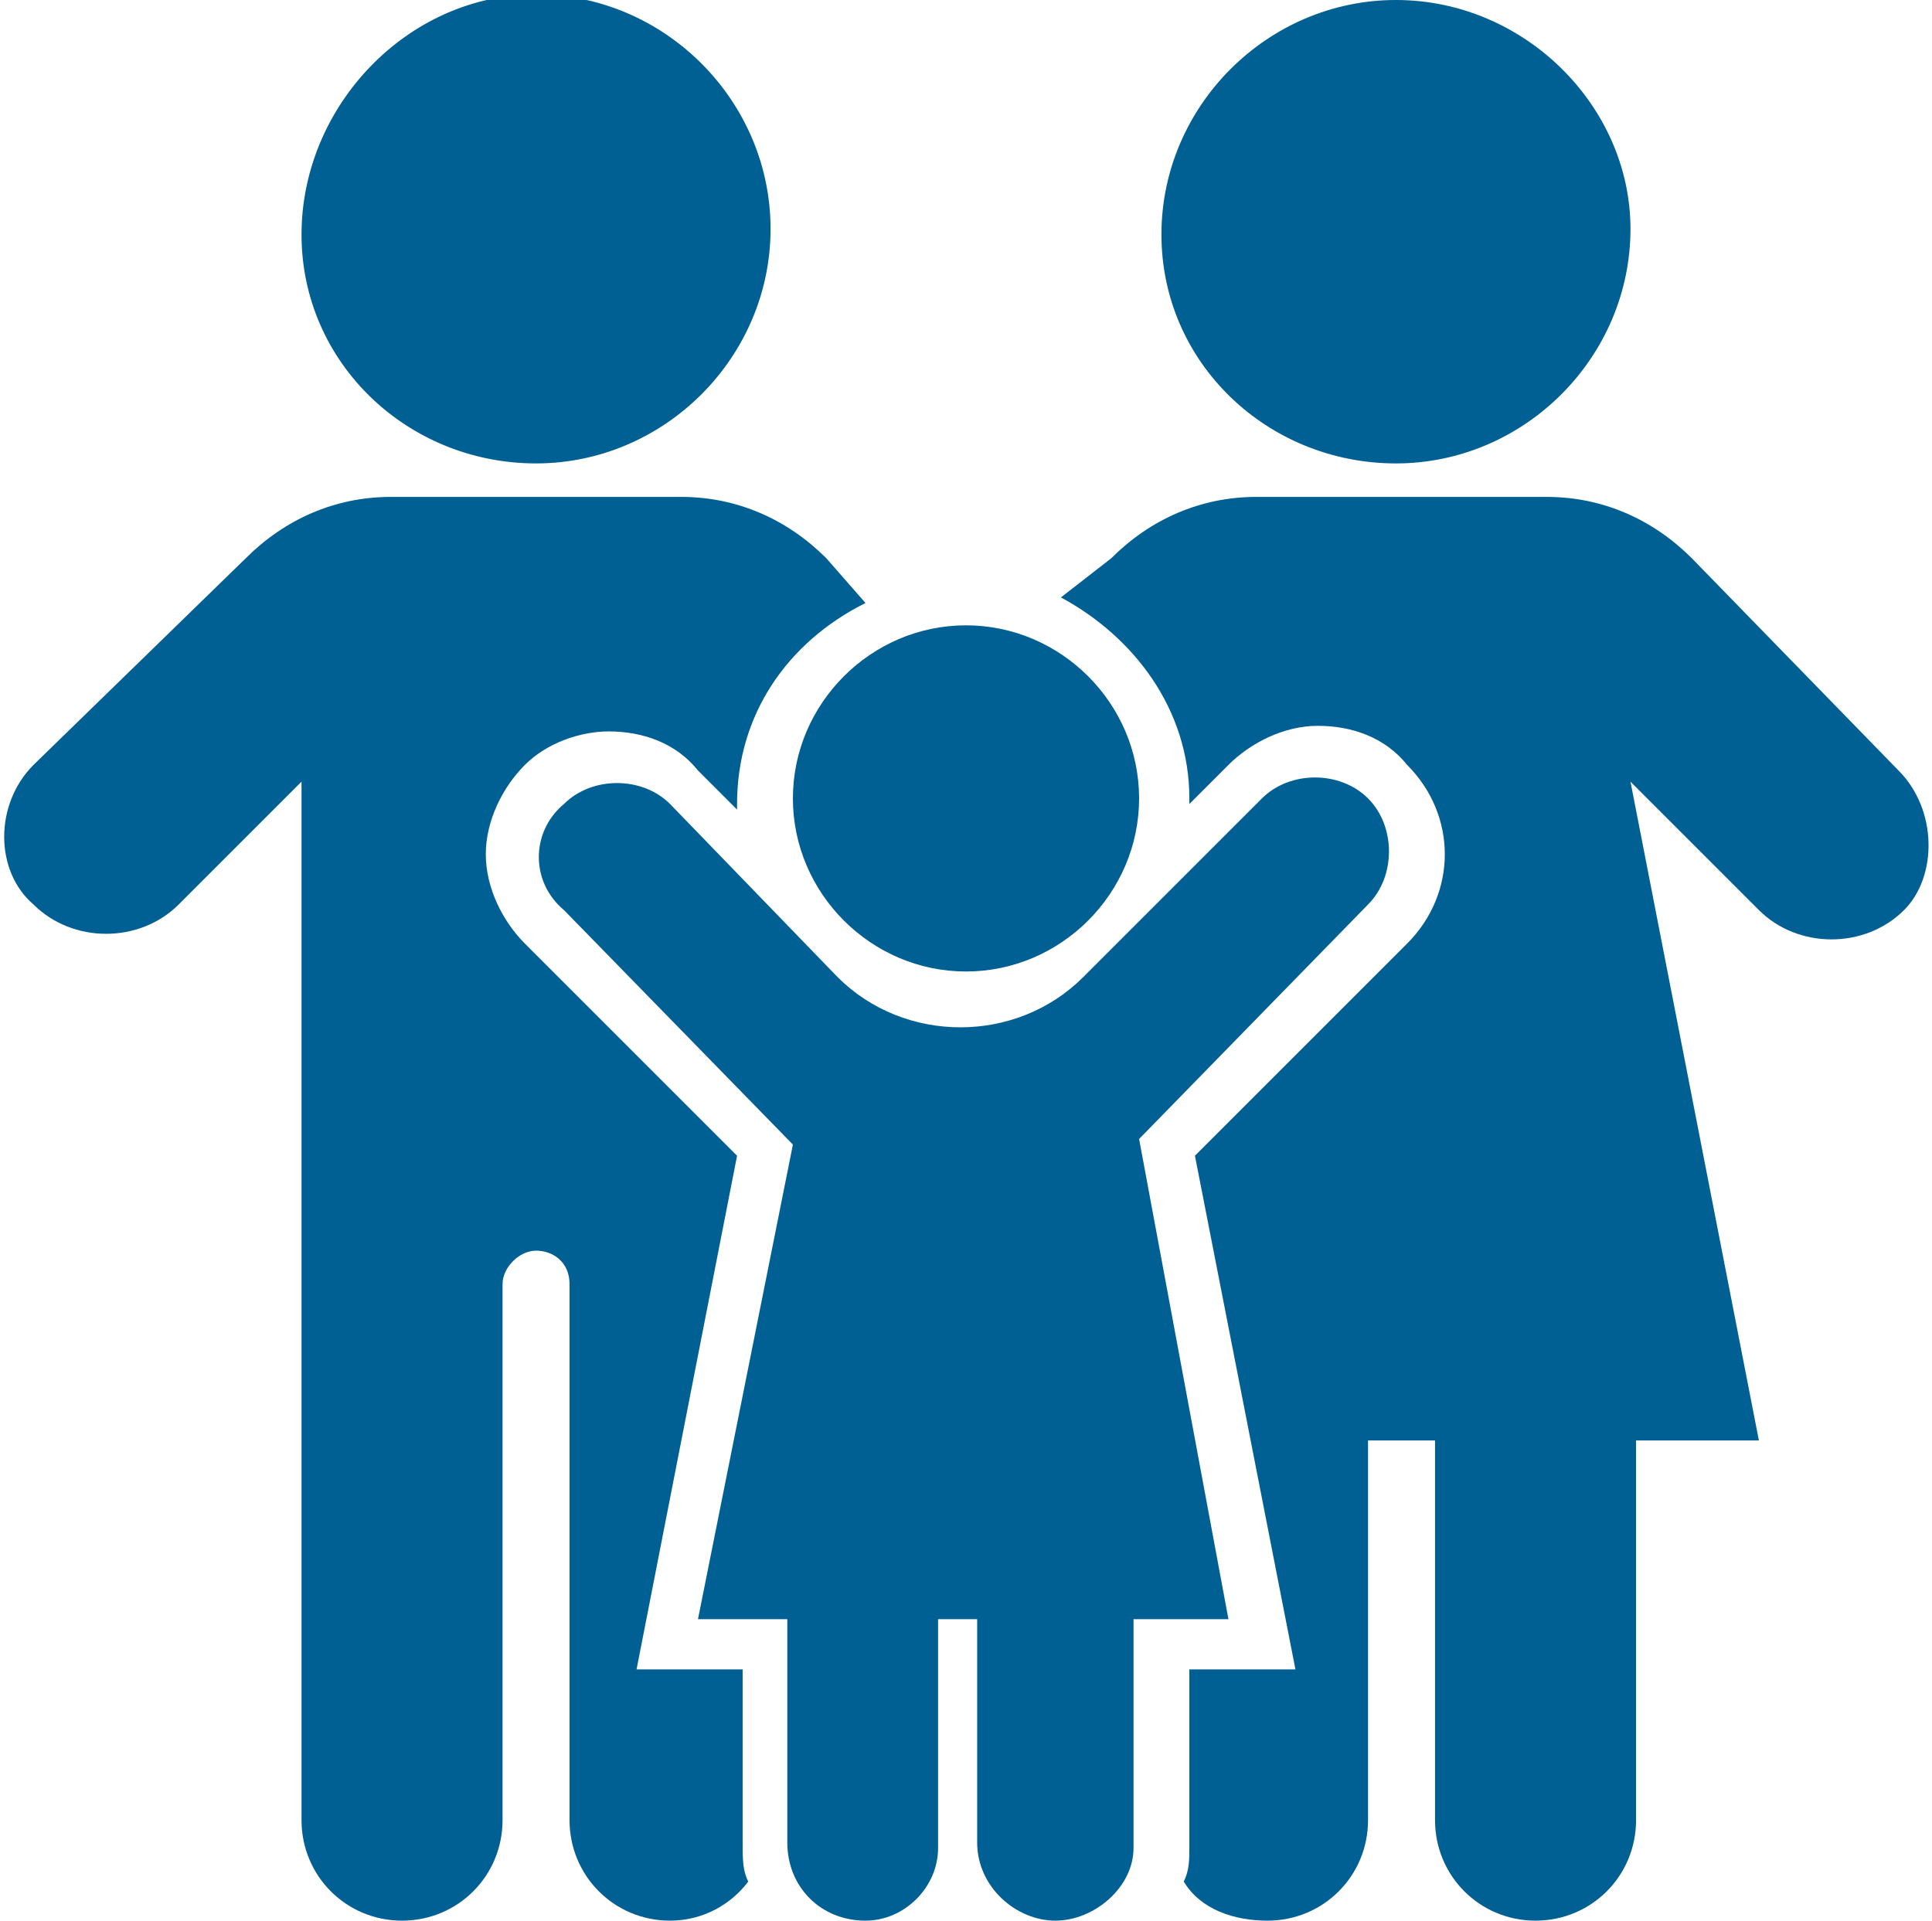 <?xml version="1.0" encoding="UTF-8"?>
<!-- Generator: Adobe Illustrator 22.0.1, SVG Export Plug-In . SVG Version: 6.00 Build 0)  -->
<svg xmlns="http://www.w3.org/2000/svg" xmlns:xlink="http://www.w3.org/1999/xlink" id="Layer_1" x="0px" y="0px" viewBox="0 0 34.6 34.4" xml:space="preserve">
<g>
	<path fill="#005F93" d="M9.6,8.3c2.3,0,4.2-1.9,4.2-4.2c0-2.3-1.9-4.2-4.2-4.2S5.4,1.9,5.4,4.2C5.4,6.5,7.3,8.3,9.6,8.3"></path>
	<path fill="#005F93" d="M25,8.3c2.3,0,4.2-1.9,4.2-4.2C29.2,1.9,27.3,0,25,0s-4.2,1.9-4.2,4.2C20.8,6.5,22.7,8.3,25,8.3"></path>
	<path fill="#005F93" d="M14.2,14.3c0,1.7,1.4,3.1,3.1,3.1s3.1-1.4,3.1-3.1c0-1.7-1.4-3.1-3.1-3.1S14.2,12.6,14.2,14.3"></path>
	<path fill="#005F93" d="M20.4,20.4l4.1-4.2c0.5-0.5,0.5-1.4,0-1.9c-0.5-0.5-1.4-0.5-1.9,0l-3.2,3.2c-1.2,1.2-3.2,1.2-4.4,0L12,14.4   c-0.5-0.5-1.4-0.5-1.9,0c-0.6,0.5-0.6,1.4,0,1.9l4.1,4.2L12.5,29h1.6v4c0,0.8,0.6,1.4,1.4,1.4c0.7,0,1.3-0.6,1.3-1.3V29h0.7v4   c0,0.8,0.7,1.4,1.4,1.4c0.7,0,1.4-0.6,1.4-1.3V29H22L20.4,20.4z"></path>
	<path fill="#005F93" d="M13.2,29.9h-1.8l1.8-9.2l-3.8-3.8c-0.4-0.4-0.7-1-0.7-1.6c0-0.6,0.3-1.2,0.7-1.6c0.4-0.4,1-0.6,1.5-0.6   c0.6,0,1.2,0.2,1.6,0.7l0.7,0.7c0,0,0,0,0-0.1c0-1.6,0.9-2.9,2.3-3.6L14.8,10c-0.7-0.7-1.6-1.1-2.6-1.1l-5.2,0   c-1,0-1.9,0.4-2.6,1.1l-3.8,3.7c-0.7,0.7-0.7,1.9,0,2.5h0c0.7,0.7,1.9,0.7,2.6,0L5.4,14v18.6c0,1,0.8,1.8,1.8,1.8   c1,0,1.8-0.8,1.8-1.8V23c0-0.3,0.3-0.6,0.6-0.6c0.3,0,0.6,0.2,0.6,0.6v9.6c0,1,0.8,1.8,1.8,1.8c0.6,0,1.1-0.3,1.4-0.7   c-0.1-0.2-0.1-0.4-0.1-0.7V29.9z"></path>
	<path fill="#005F93" d="M34,13.8L30.3,10c-0.7-0.7-1.6-1.1-2.6-1.1l-5.2,0c-1,0-1.9,0.4-2.6,1.1L19,10.7c1.3,0.7,2.3,2,2.3,3.6   c0,0,0,0,0,0.1l0.7-0.7c0.4-0.4,1-0.7,1.6-0.7c0.6,0,1.2,0.2,1.6,0.7c0.9,0.9,0.9,2.3,0,3.2l-3.8,3.8l1.8,9.2h-1.9v3.2   c0,0.2,0,0.4-0.1,0.6c0.3,0.5,0.9,0.7,1.5,0.7c1,0,1.8-0.8,1.8-1.8v-6.8h1.2v6.8c0,1,0.8,1.8,1.8,1.8c1,0,1.8-0.8,1.8-1.8v-6.8h2.2   L29.2,14l2.3,2.3c0.7,0.7,1.9,0.7,2.6,0h0C34.7,15.7,34.7,14.5,34,13.8"></path>
</g>
</svg>
